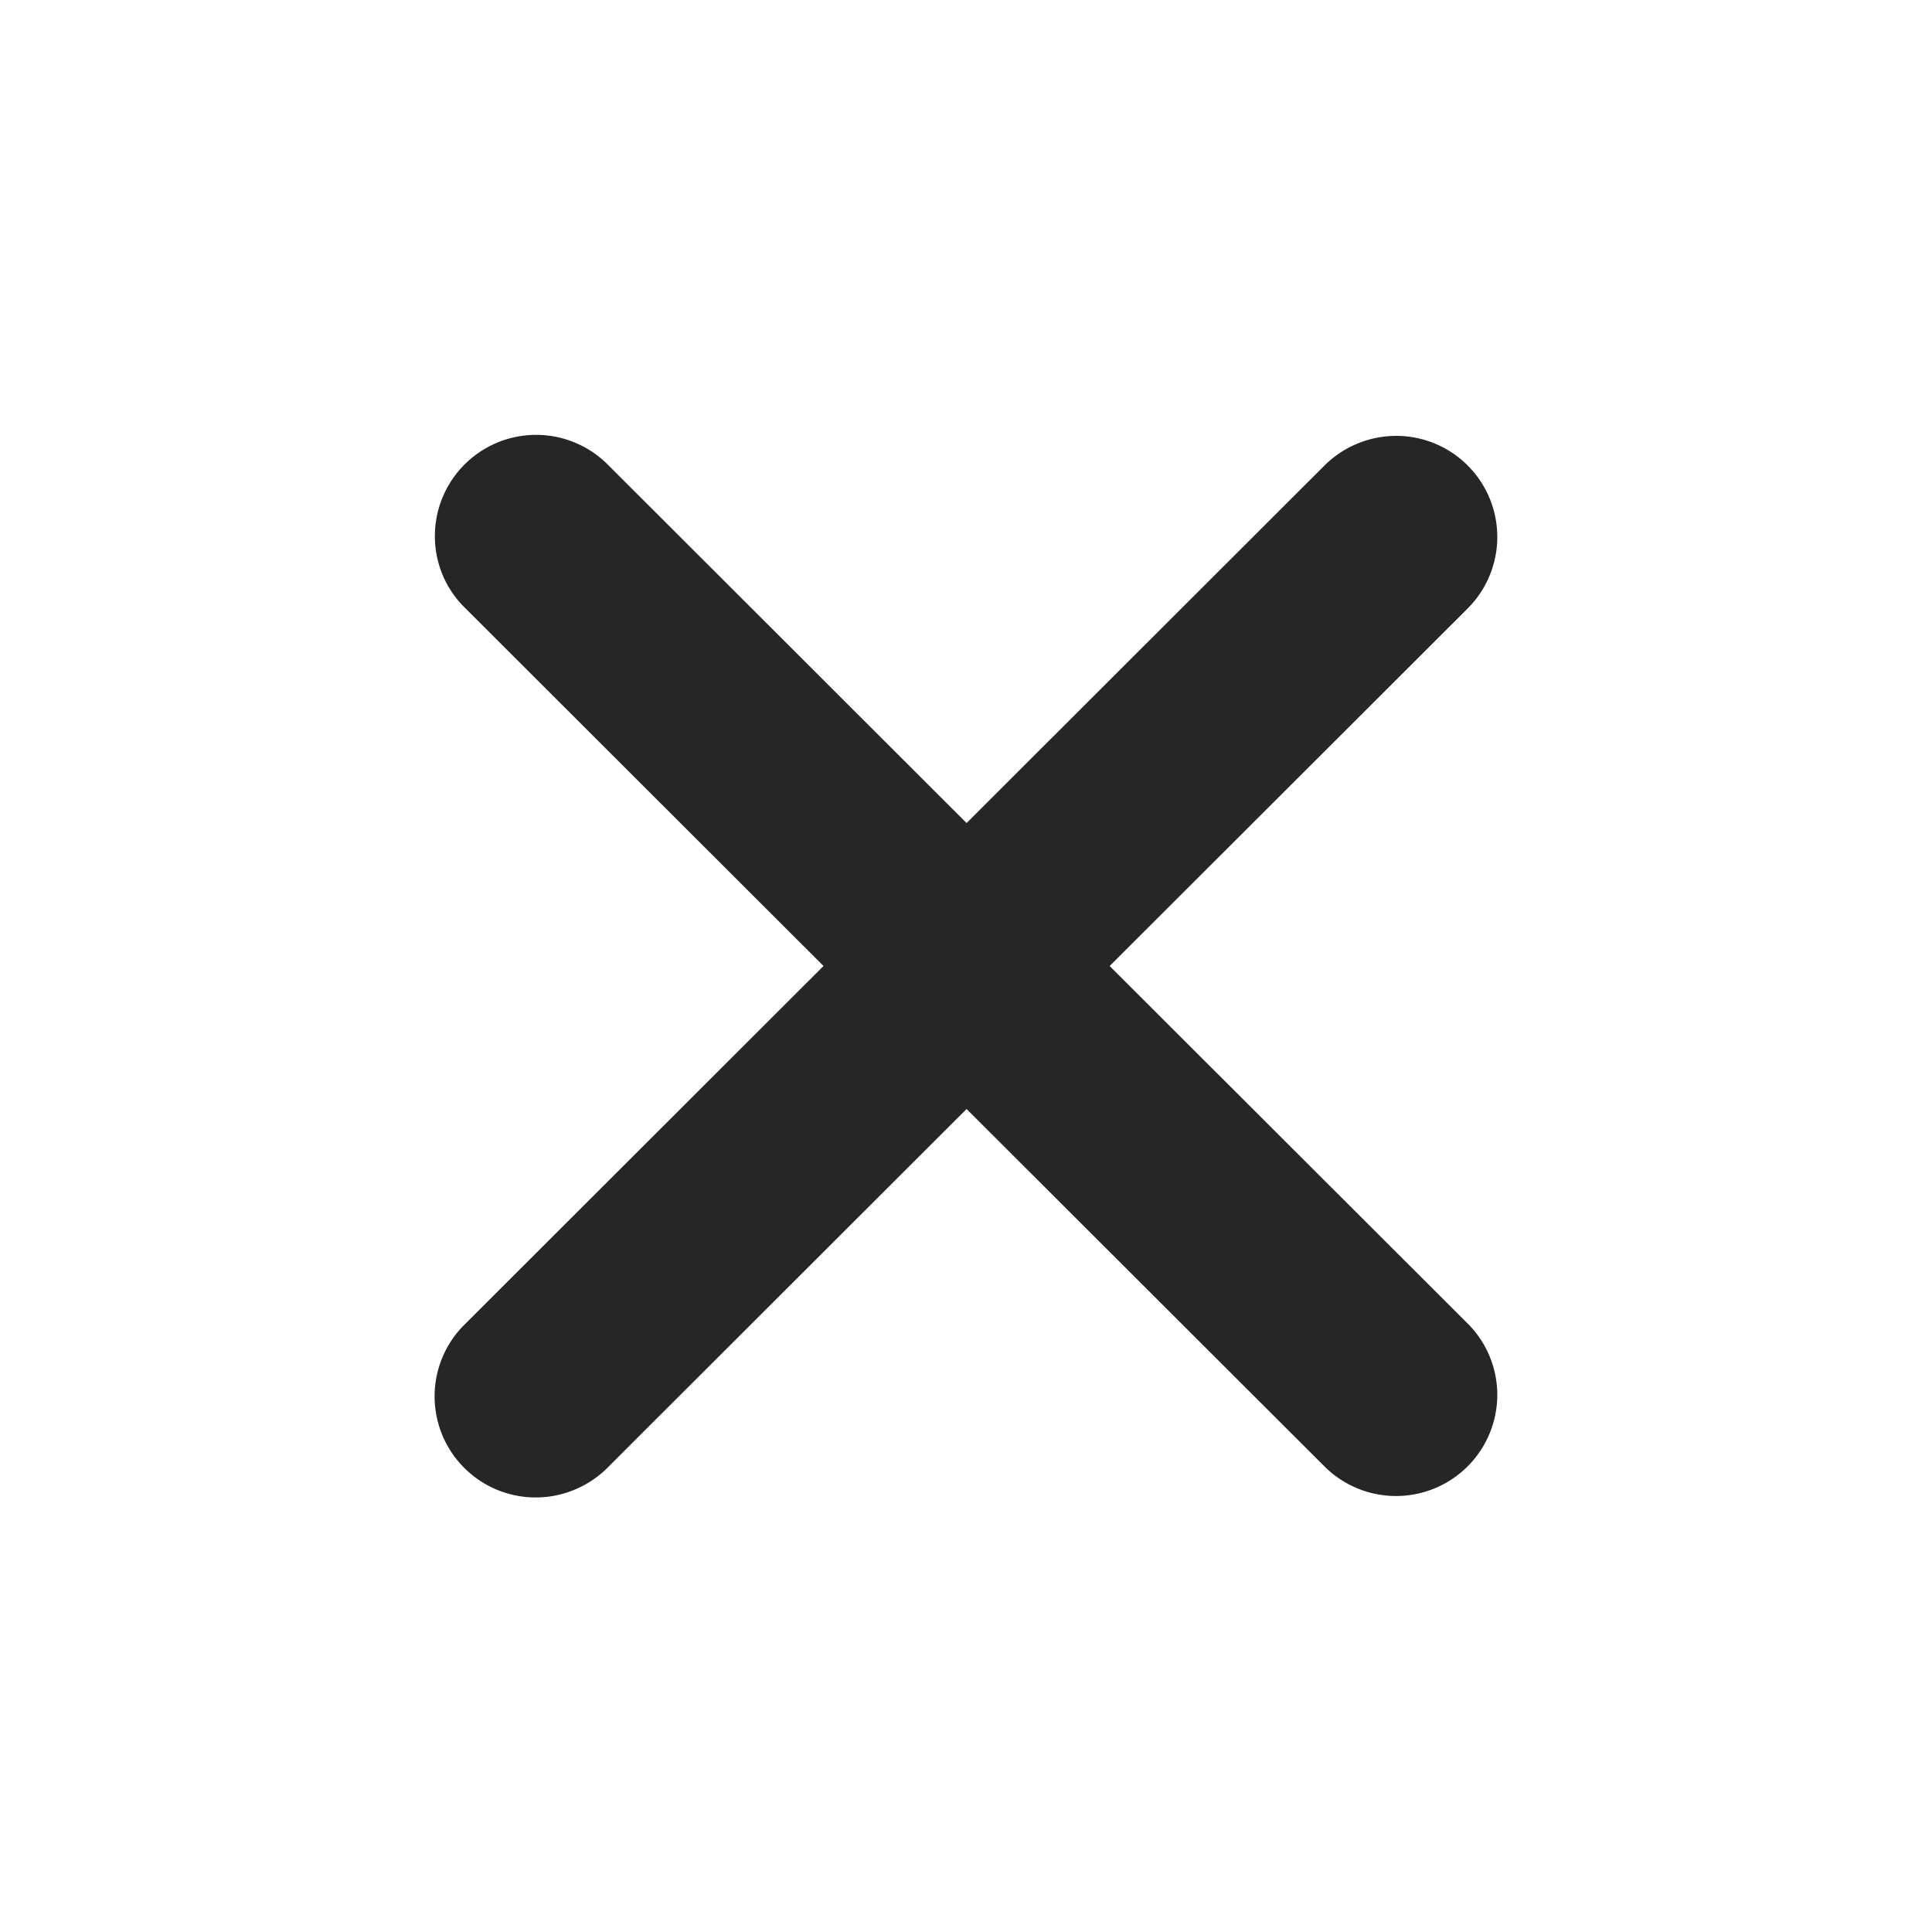 <svg width="40" height="40" viewBox="0 0 40 40" fill="none" xmlns="http://www.w3.org/2000/svg">
    <g clip-path="url(#rql61mnq4a)">
        <path fill-rule="evenodd" clip-rule="evenodd" d="m20.012 22.961 7.41 7.4A2.097 2.097 0 0 0 31 28.882c0-.555-.22-1.088-.614-1.48L22.974 20l7.41-7.4A2.093 2.093 0 0 0 28.1 9.186c-.255.105-.486.26-.68.454l-7.408 7.4-7.408-7.4a2.096 2.096 0 0 0-3.434 2.278c.11.256.269.487.47.68L17.05 20l-7.41 7.402a2.093 2.093 0 0 0 2.285 3.428c.256-.11.487-.27.68-.47l7.407-7.399z" fill="#262626"/>
    </g>
    <defs>
        <clipPath id="rql61mnq4a">
            <path fill="#fff" d="M0 0h40v40H0z"/>
        </clipPath>
    </defs>
</svg>
